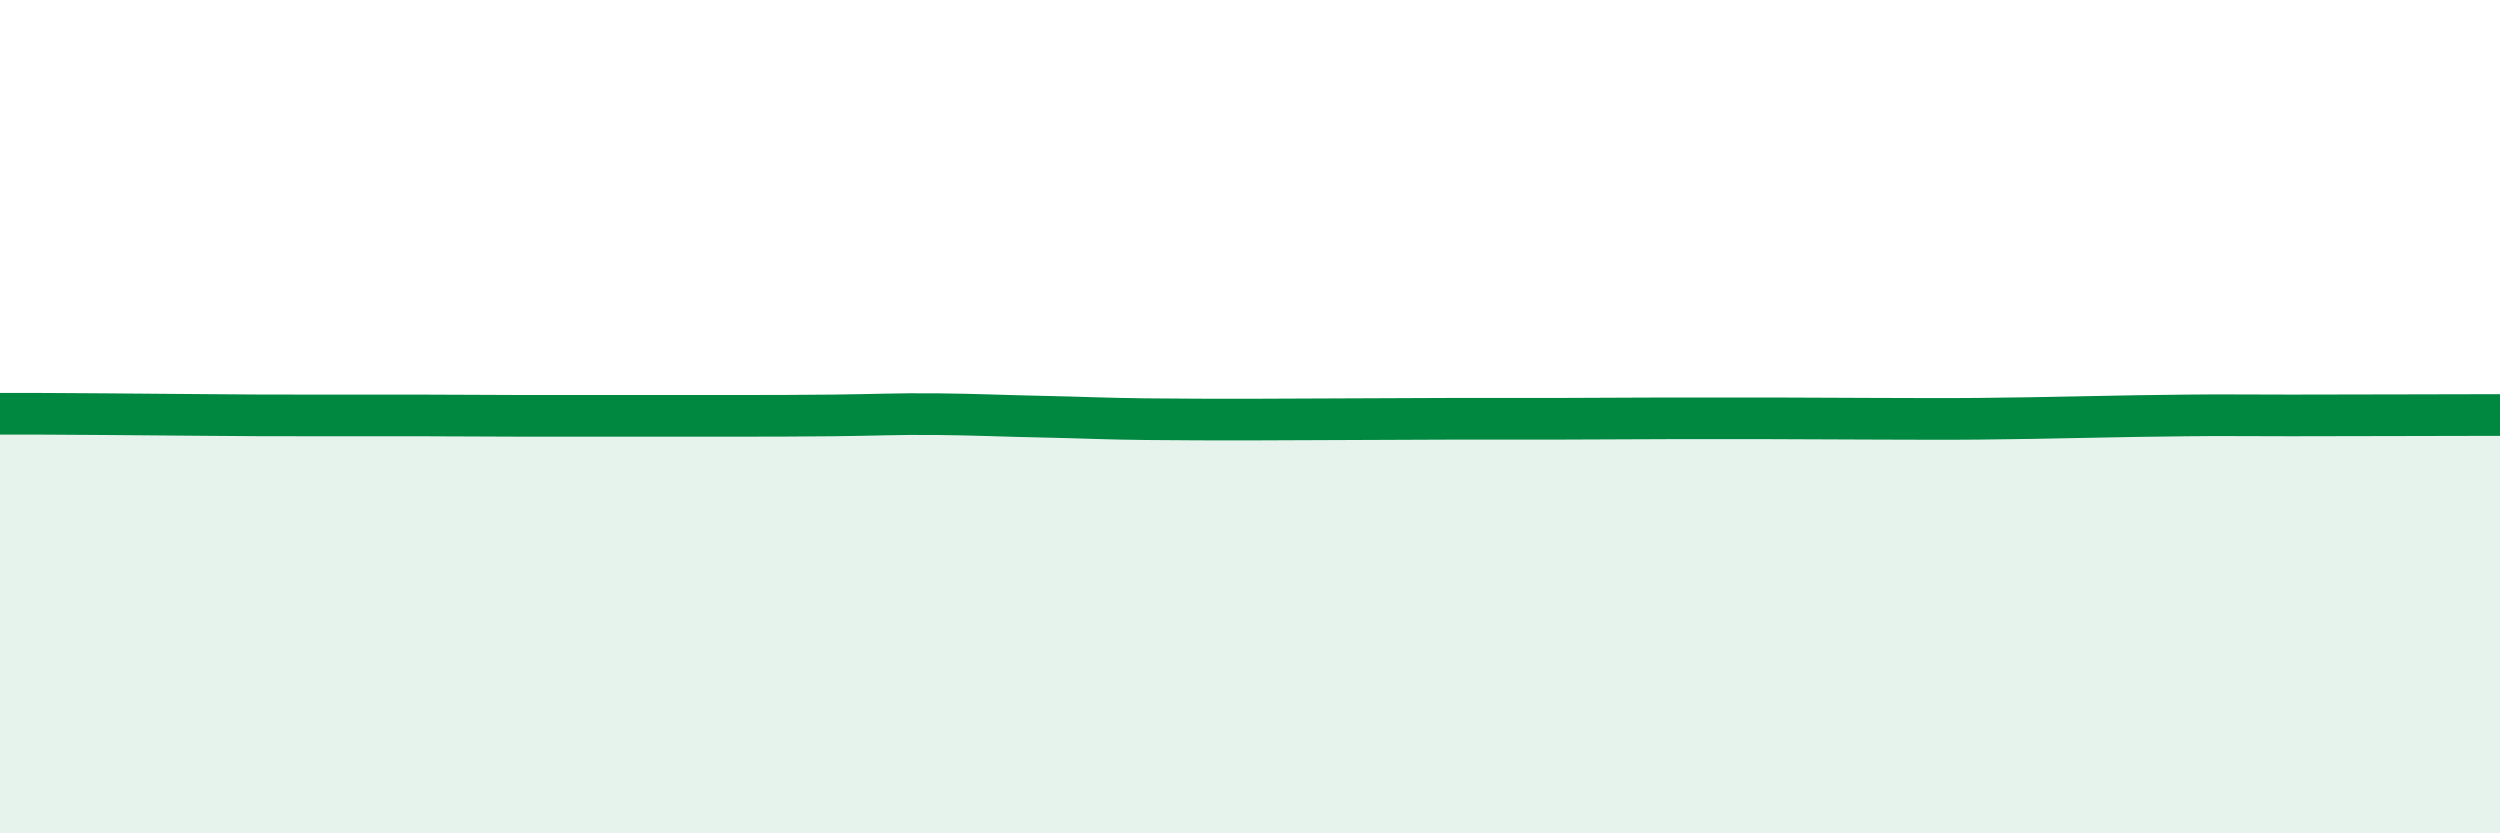 
    <svg width="60" height="20" viewBox="0 0 60 20" xmlns="http://www.w3.org/2000/svg">
      <path
        d="M 0,9.93 C 0.5,9.93 1.5,9.93 2.5,9.94 C 3.5,9.95 4,9.95 5,9.96 C 6,9.97 6.5,9.97 7.5,9.97 C 8.5,9.97 9,9.97 10,9.97 C 11,9.97 11.5,9.98 12.5,9.98 C 13.5,9.98 14,9.98 15,9.98 C 16,9.98 16.5,9.98 17.5,9.98 C 18.5,9.98 19,9.98 20,9.97 C 21,9.96 21.5,9.93 22.5,9.94 C 23.5,9.95 24,9.98 25,10 C 26,10.02 26.5,10.05 27.5,10.06 C 28.5,10.07 29,10.07 30,10.07 C 31,10.07 31.5,10.06 32.5,10.06 C 33.5,10.06 34,10.05 35,10.05 C 36,10.05 36.5,10.05 37.5,10.05 C 38.5,10.05 39,10.04 40,10.04 C 41,10.04 41.5,10.04 42.5,10.04 C 43.5,10.04 44,10.05 45,10.05 C 46,10.05 46.5,10.06 47.5,10.05 C 48.5,10.04 49,10.03 50,10.01 C 51,9.99 51.5,9.98 52.5,9.97 C 53.5,9.96 53.5,9.97 55,9.97 C 56.5,9.97 59,9.96 60,9.96L60 20L0 20Z"
        fill="#008740"
        opacity="0.1"
        stroke-linecap="round"
        stroke-linejoin="round"
      />
      <path
        d="M 0,9.93 C 0.5,9.93 1.5,9.93 2.5,9.94 C 3.5,9.95 4,9.95 5,9.96 C 6,9.97 6.5,9.97 7.5,9.97 C 8.5,9.97 9,9.97 10,9.97 C 11,9.97 11.5,9.98 12.5,9.98 C 13.5,9.98 14,9.98 15,9.98 C 16,9.98 16.5,9.98 17.5,9.98 C 18.5,9.98 19,9.98 20,9.97 C 21,9.96 21.5,9.93 22.5,9.94 C 23.5,9.95 24,9.98 25,10 C 26,10.02 26.5,10.05 27.5,10.06 C 28.5,10.07 29,10.07 30,10.07 C 31,10.07 31.5,10.06 32.5,10.06 C 33.5,10.06 34,10.05 35,10.05 C 36,10.05 36.5,10.05 37.5,10.05 C 38.5,10.05 39,10.04 40,10.04 C 41,10.04 41.5,10.04 42.5,10.04 C 43.5,10.04 44,10.05 45,10.05 C 46,10.05 46.5,10.06 47.5,10.05 C 48.5,10.04 49,10.03 50,10.01 C 51,9.99 51.5,9.98 52.5,9.97 C 53.5,9.96 53.5,9.97 55,9.97 C 56.5,9.97 59,9.96 60,9.96"
        stroke="#008740"
        stroke-width="1"
        fill="none"
        stroke-linecap="round"
        stroke-linejoin="round"
      />
    </svg>
  